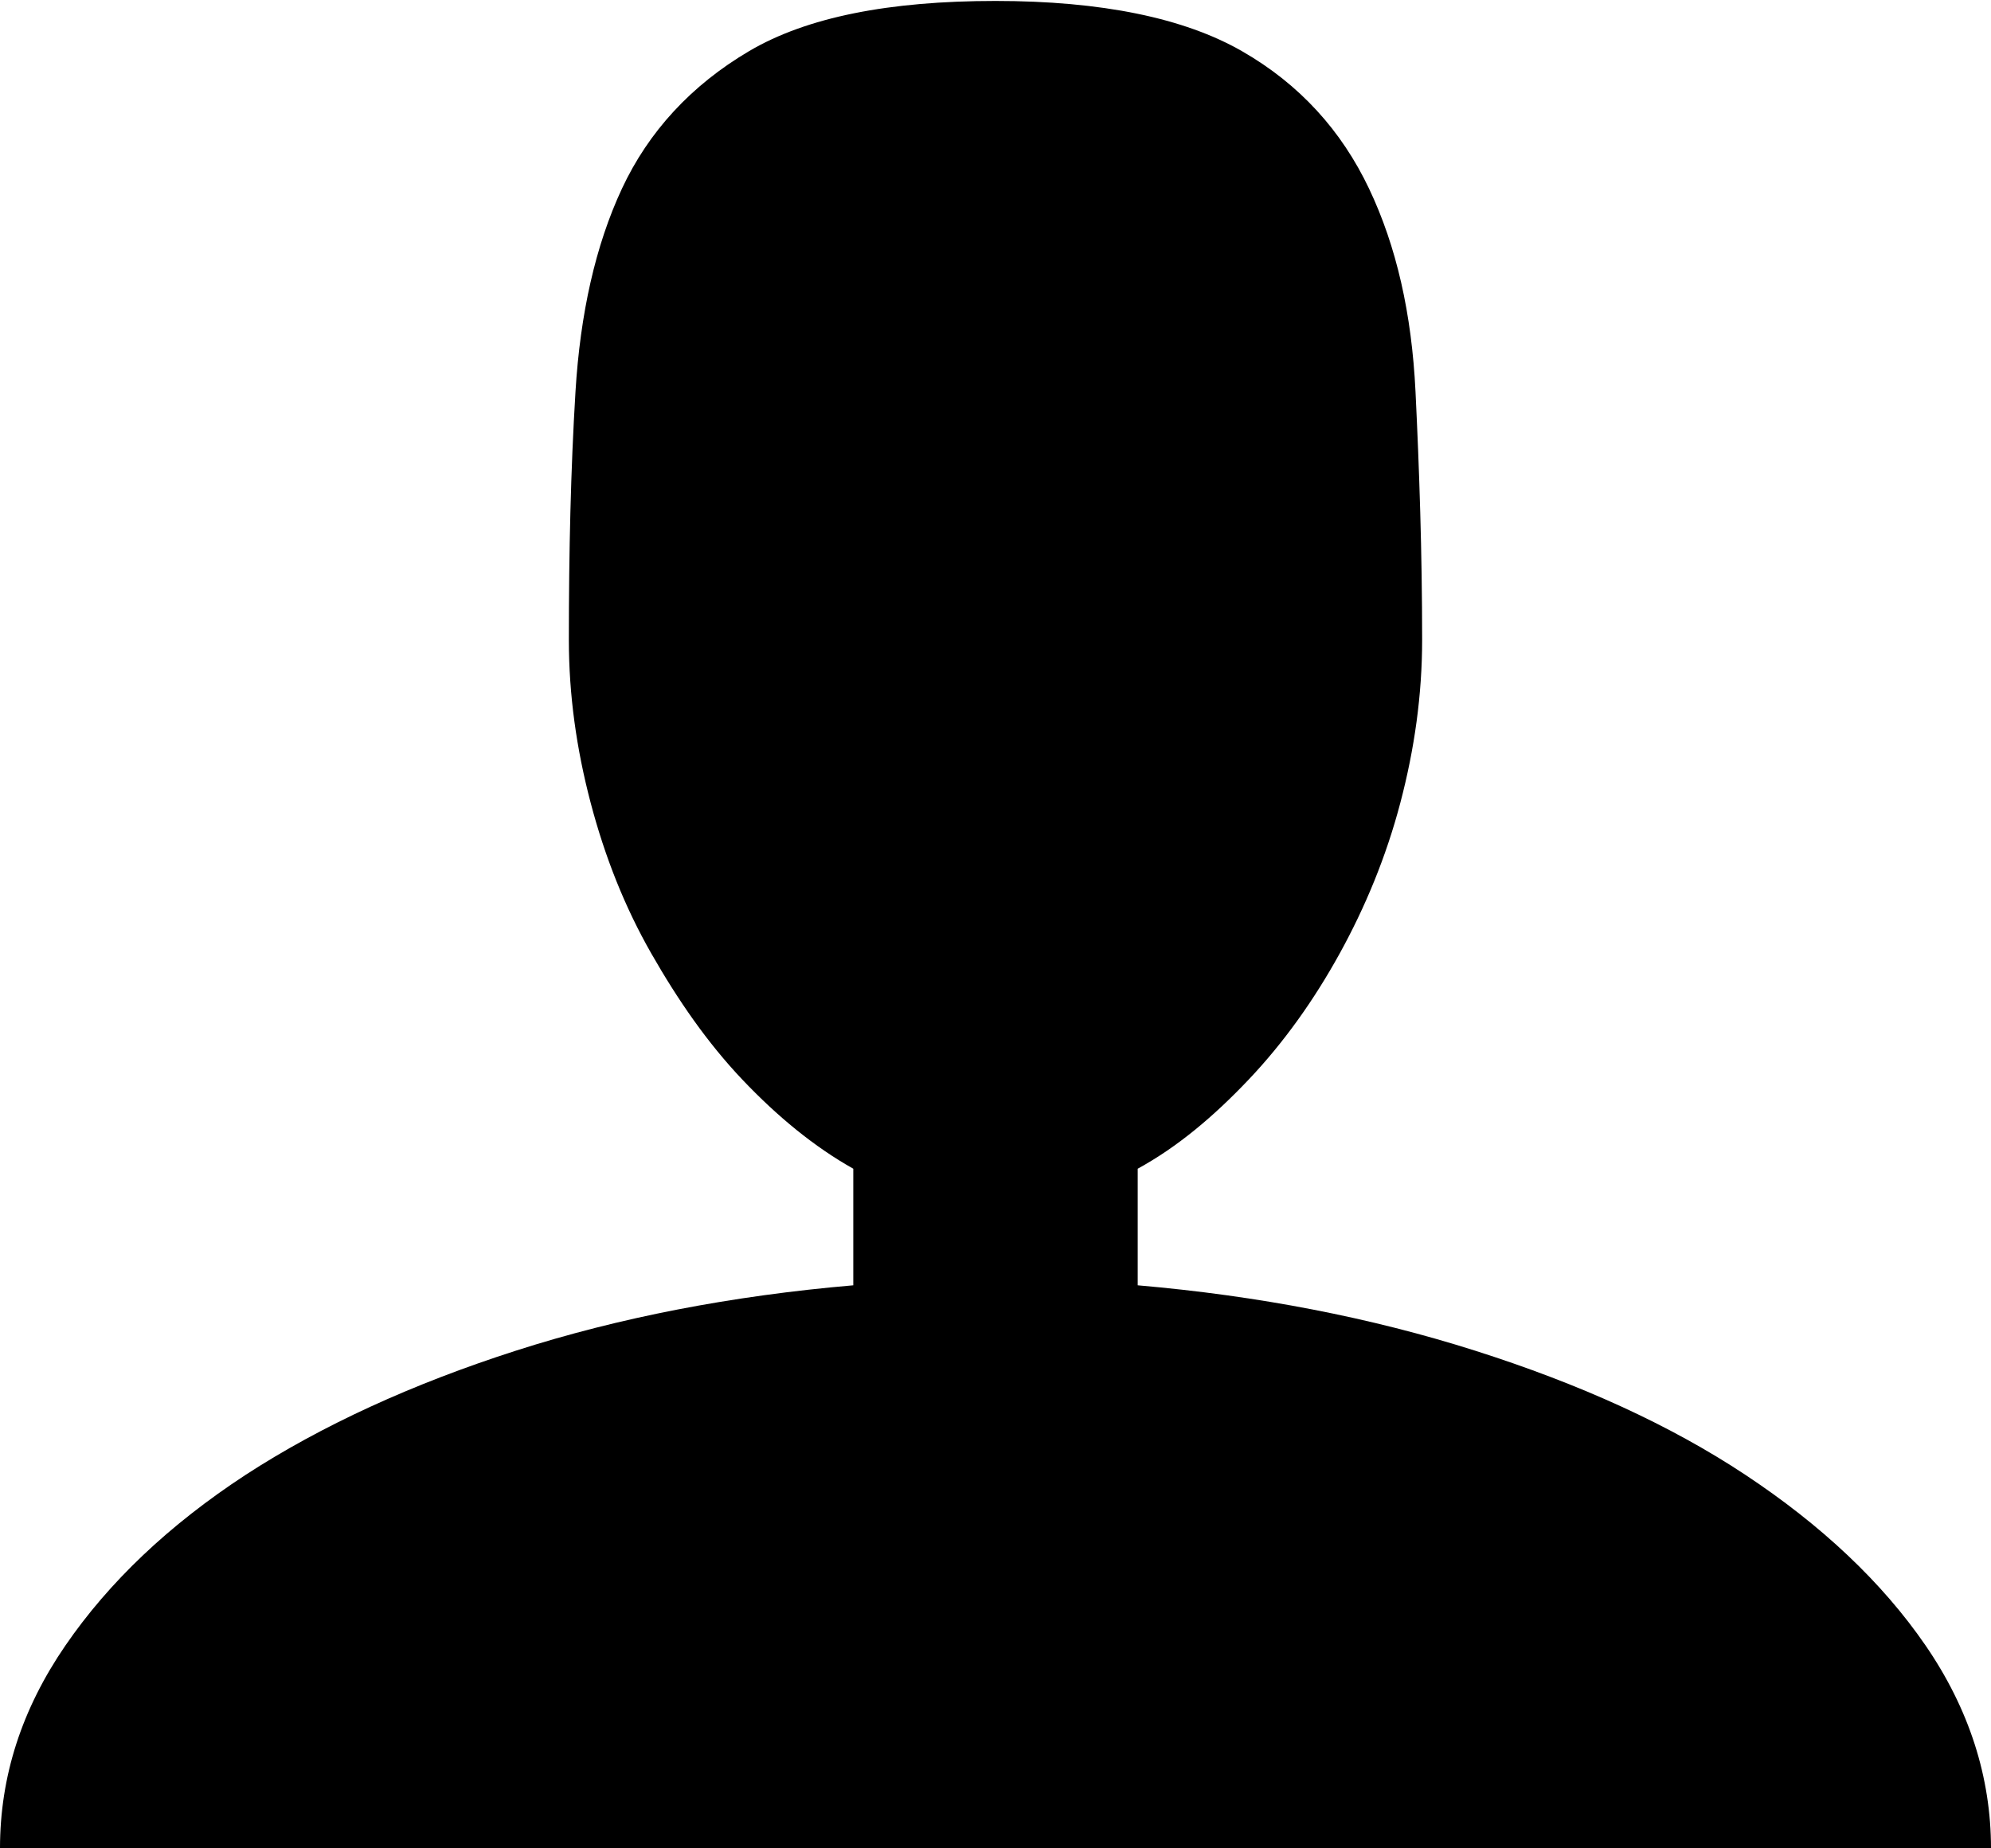 <svg width="21" id="icon_pro" data-name="icon pro" xmlns="http://www.w3.org/2000/svg" viewBox="0 0 21 19.5">
<g id="Header">
<path d="M12,13.56c1.27,.11,2.46,.34,3.56,.69s2.05,.78,2.85,1.31c.8,.53,1.44,1.13,1.9,1.8s.69,1.39,.69,2.14H0c0-.76,.23-1.47,.69-2.14s1.09-1.27,1.9-1.8c.8-.52,1.76-.96,2.85-1.31s2.28-.58,3.56-.69v-1.23c-.41-.23-.8-.55-1.17-.94s-.68-.84-.96-1.33-.49-1.02-.64-1.59-.23-1.14-.23-1.72c0-.93,.02-1.8,.07-2.62s.21-1.54,.49-2.14,.73-1.09,1.34-1.45,1.48-.53,2.6-.53,1.99,.18,2.6,.53,1.05,.84,1.34,1.45,.45,1.32,.49,2.14,.07,1.7,.07,2.62c0,.58-.08,1.15-.23,1.72s-.37,1.1-.64,1.59-.59,.94-.96,1.33-.75,.71-1.17,.94v1.23Z"></path>
</g>
</svg>